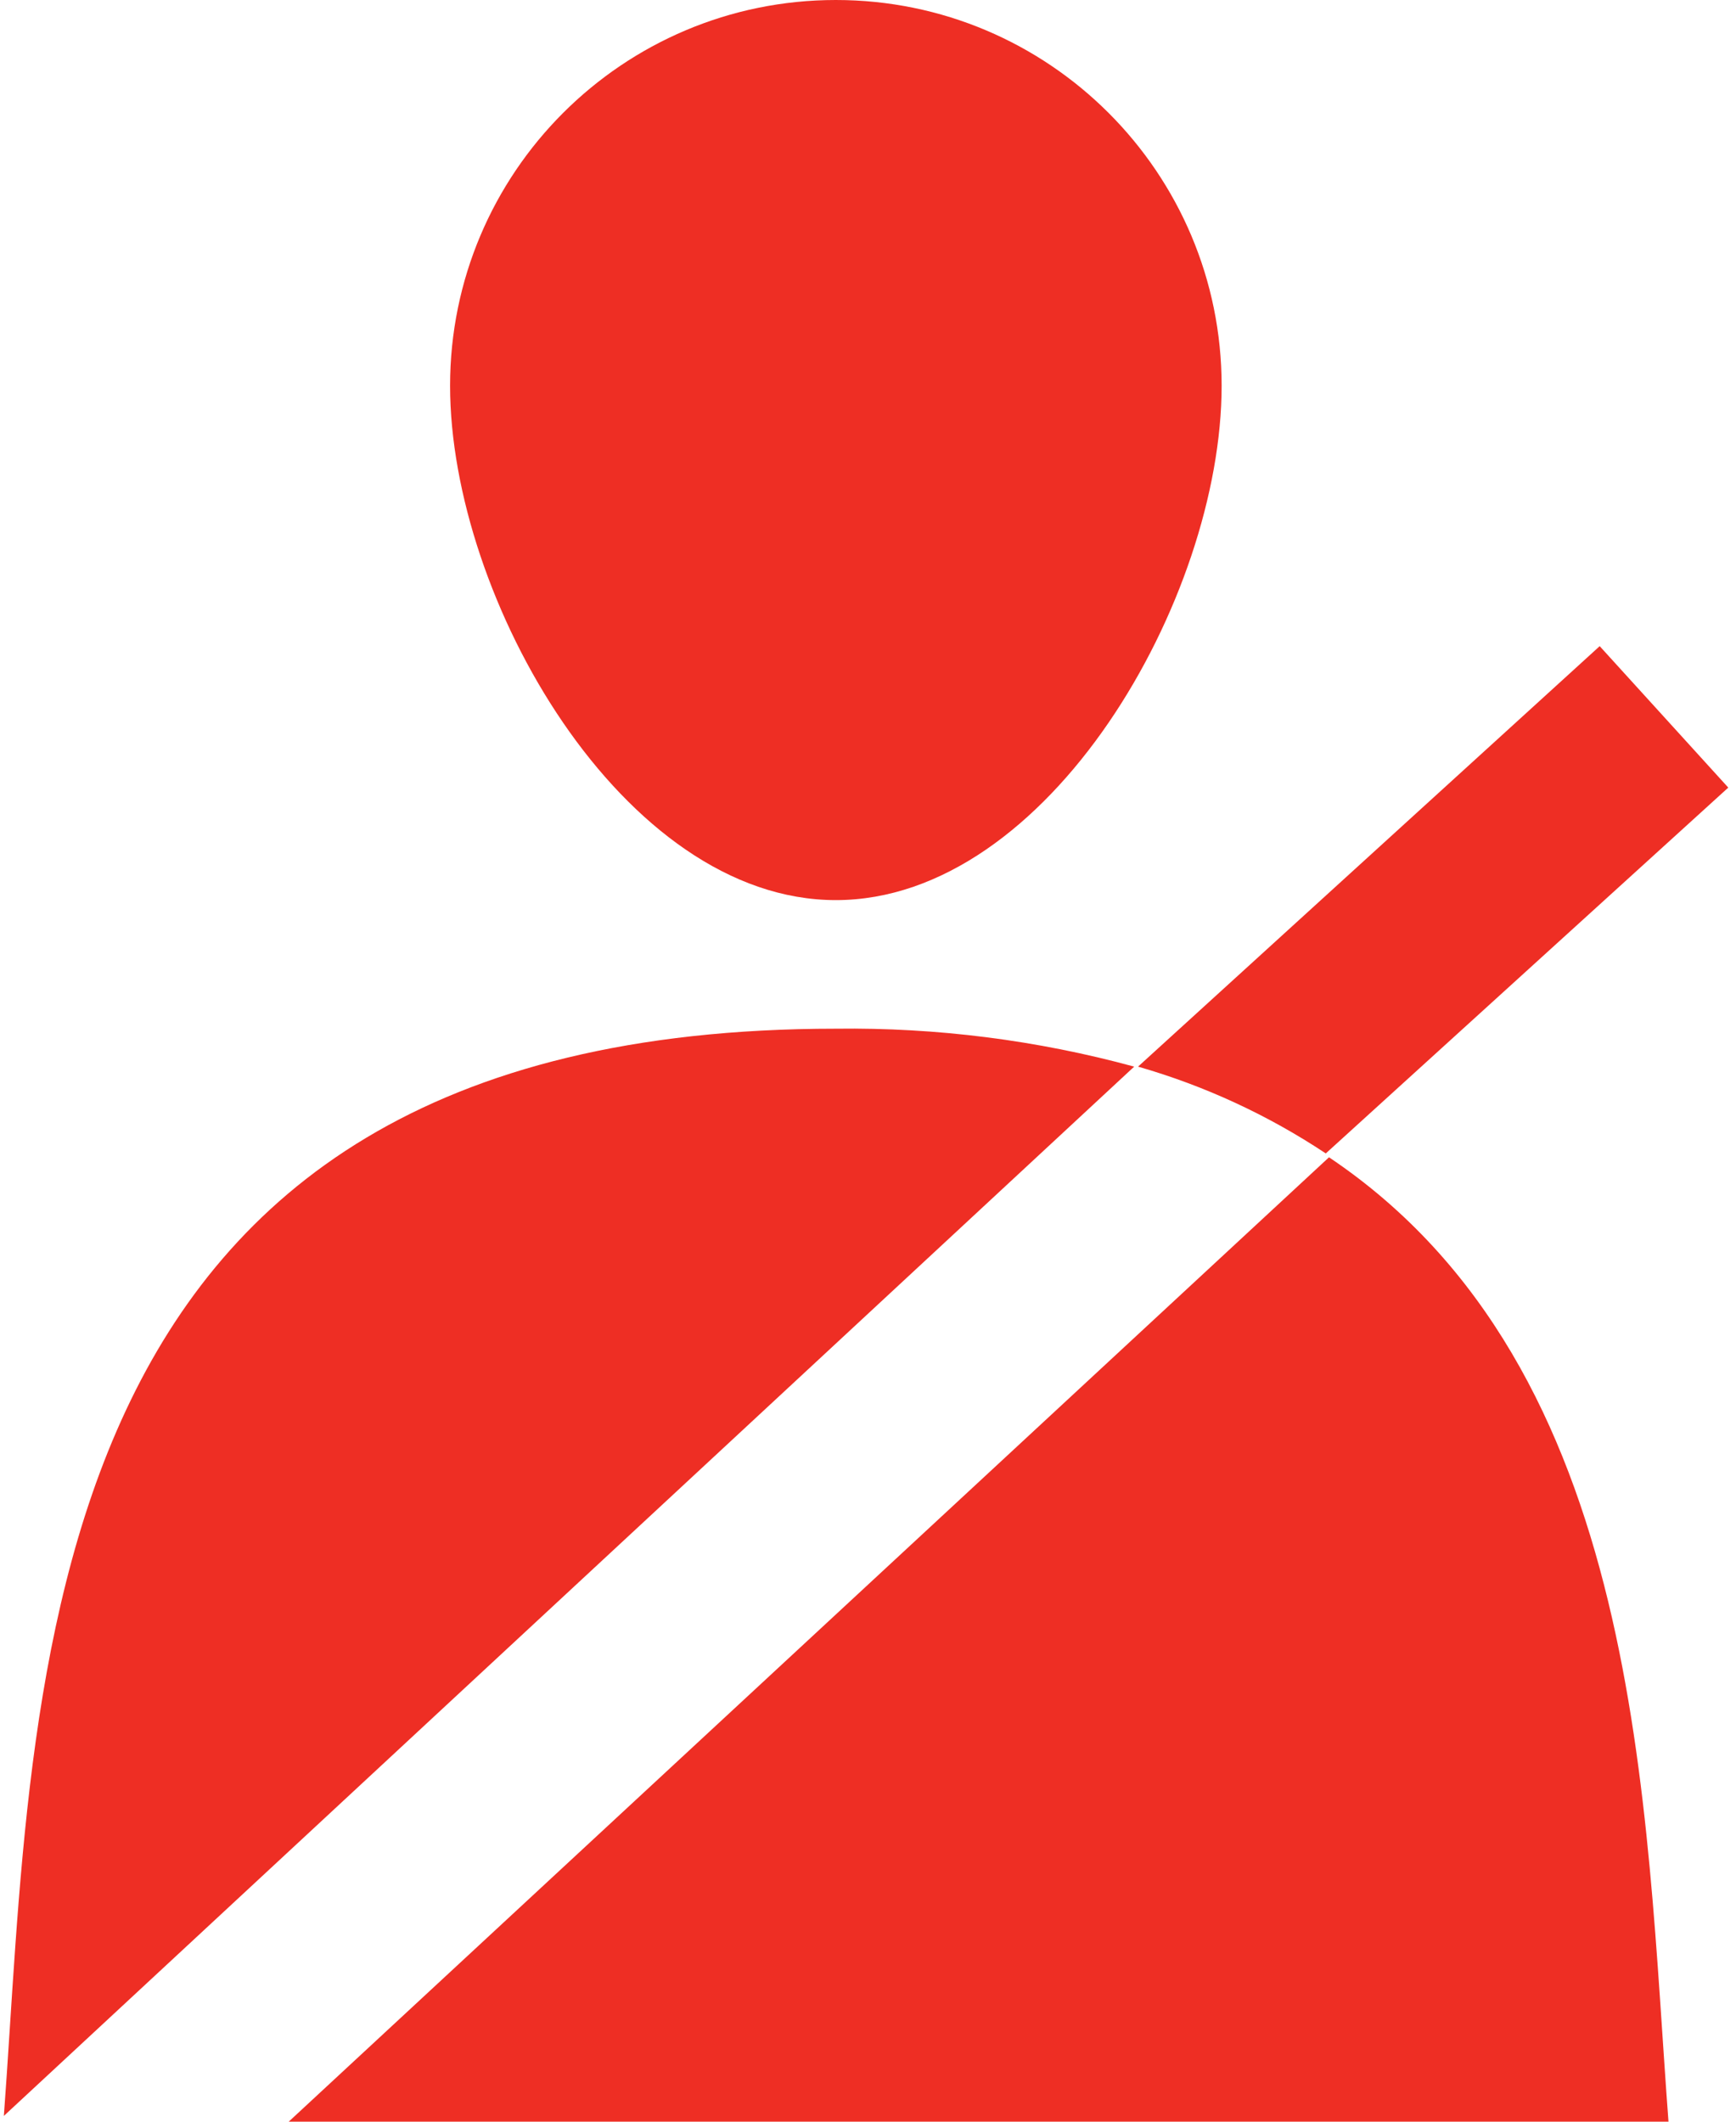<?xml version="1.0" encoding="UTF-8"?>
<svg width="27px" height="33px" viewBox="0 0 27 33" version="1.1" xmlns="http://www.w3.org/2000/svg" xmlns:xlink="http://www.w3.org/1999/xlink">
    <!-- Generator: Sketch 56.3 (81716) - https://sketch.com -->
    <title>pci_accident_benefits</title>
    <desc>Created with Sketch.</desc>
    <g id="Symbols" stroke="none" stroke-width="1" fill="none" fill-rule="evenodd">
        <g id="Phoenix/Componets/Dektop/Auto/Whats-Covered" transform="translate(-85, -382)" fill="#EE2E24" fill-rule="nonzero">
            <g id="Options-Ahead">
                <g id="2-Accident" transform="translate(81, 378)">
                    <g id="pci_accident_benefits" transform="translate(4, 4)">
                        <path d="M20.67,18 C25.57,21.29 25.58,28.1 25.95,33 L4.49,33 L20.67,18 Z M26.88,12.25 L20.62,17.94 C19.721,17.343 18.737,16.888 17.7,16.59 L24.88,10.05 L26.88,12.25 Z M17.64,16.59 L0.06,32.91 C0.56,26.19 0.31,16 13,16 C14.567,15.98 16.128,16.178 17.64,16.59 Z M19,6 C19,9.31 16.31,14 13,14 C9.69,14 7,9.31 7,6 C7,2.686 9.686,-2.27373675e-13 13,-2.27373675e-13 C16.314,-2.27373675e-13 19,2.686 19,6 Z M0.06,32.91 L0.06,33 C0.06,33 0.06,32.92 0.06,32.91 Z" id="Shape-2"/>
                    </g>
                </g>
            </g>
        </g>
    </g>
</svg>